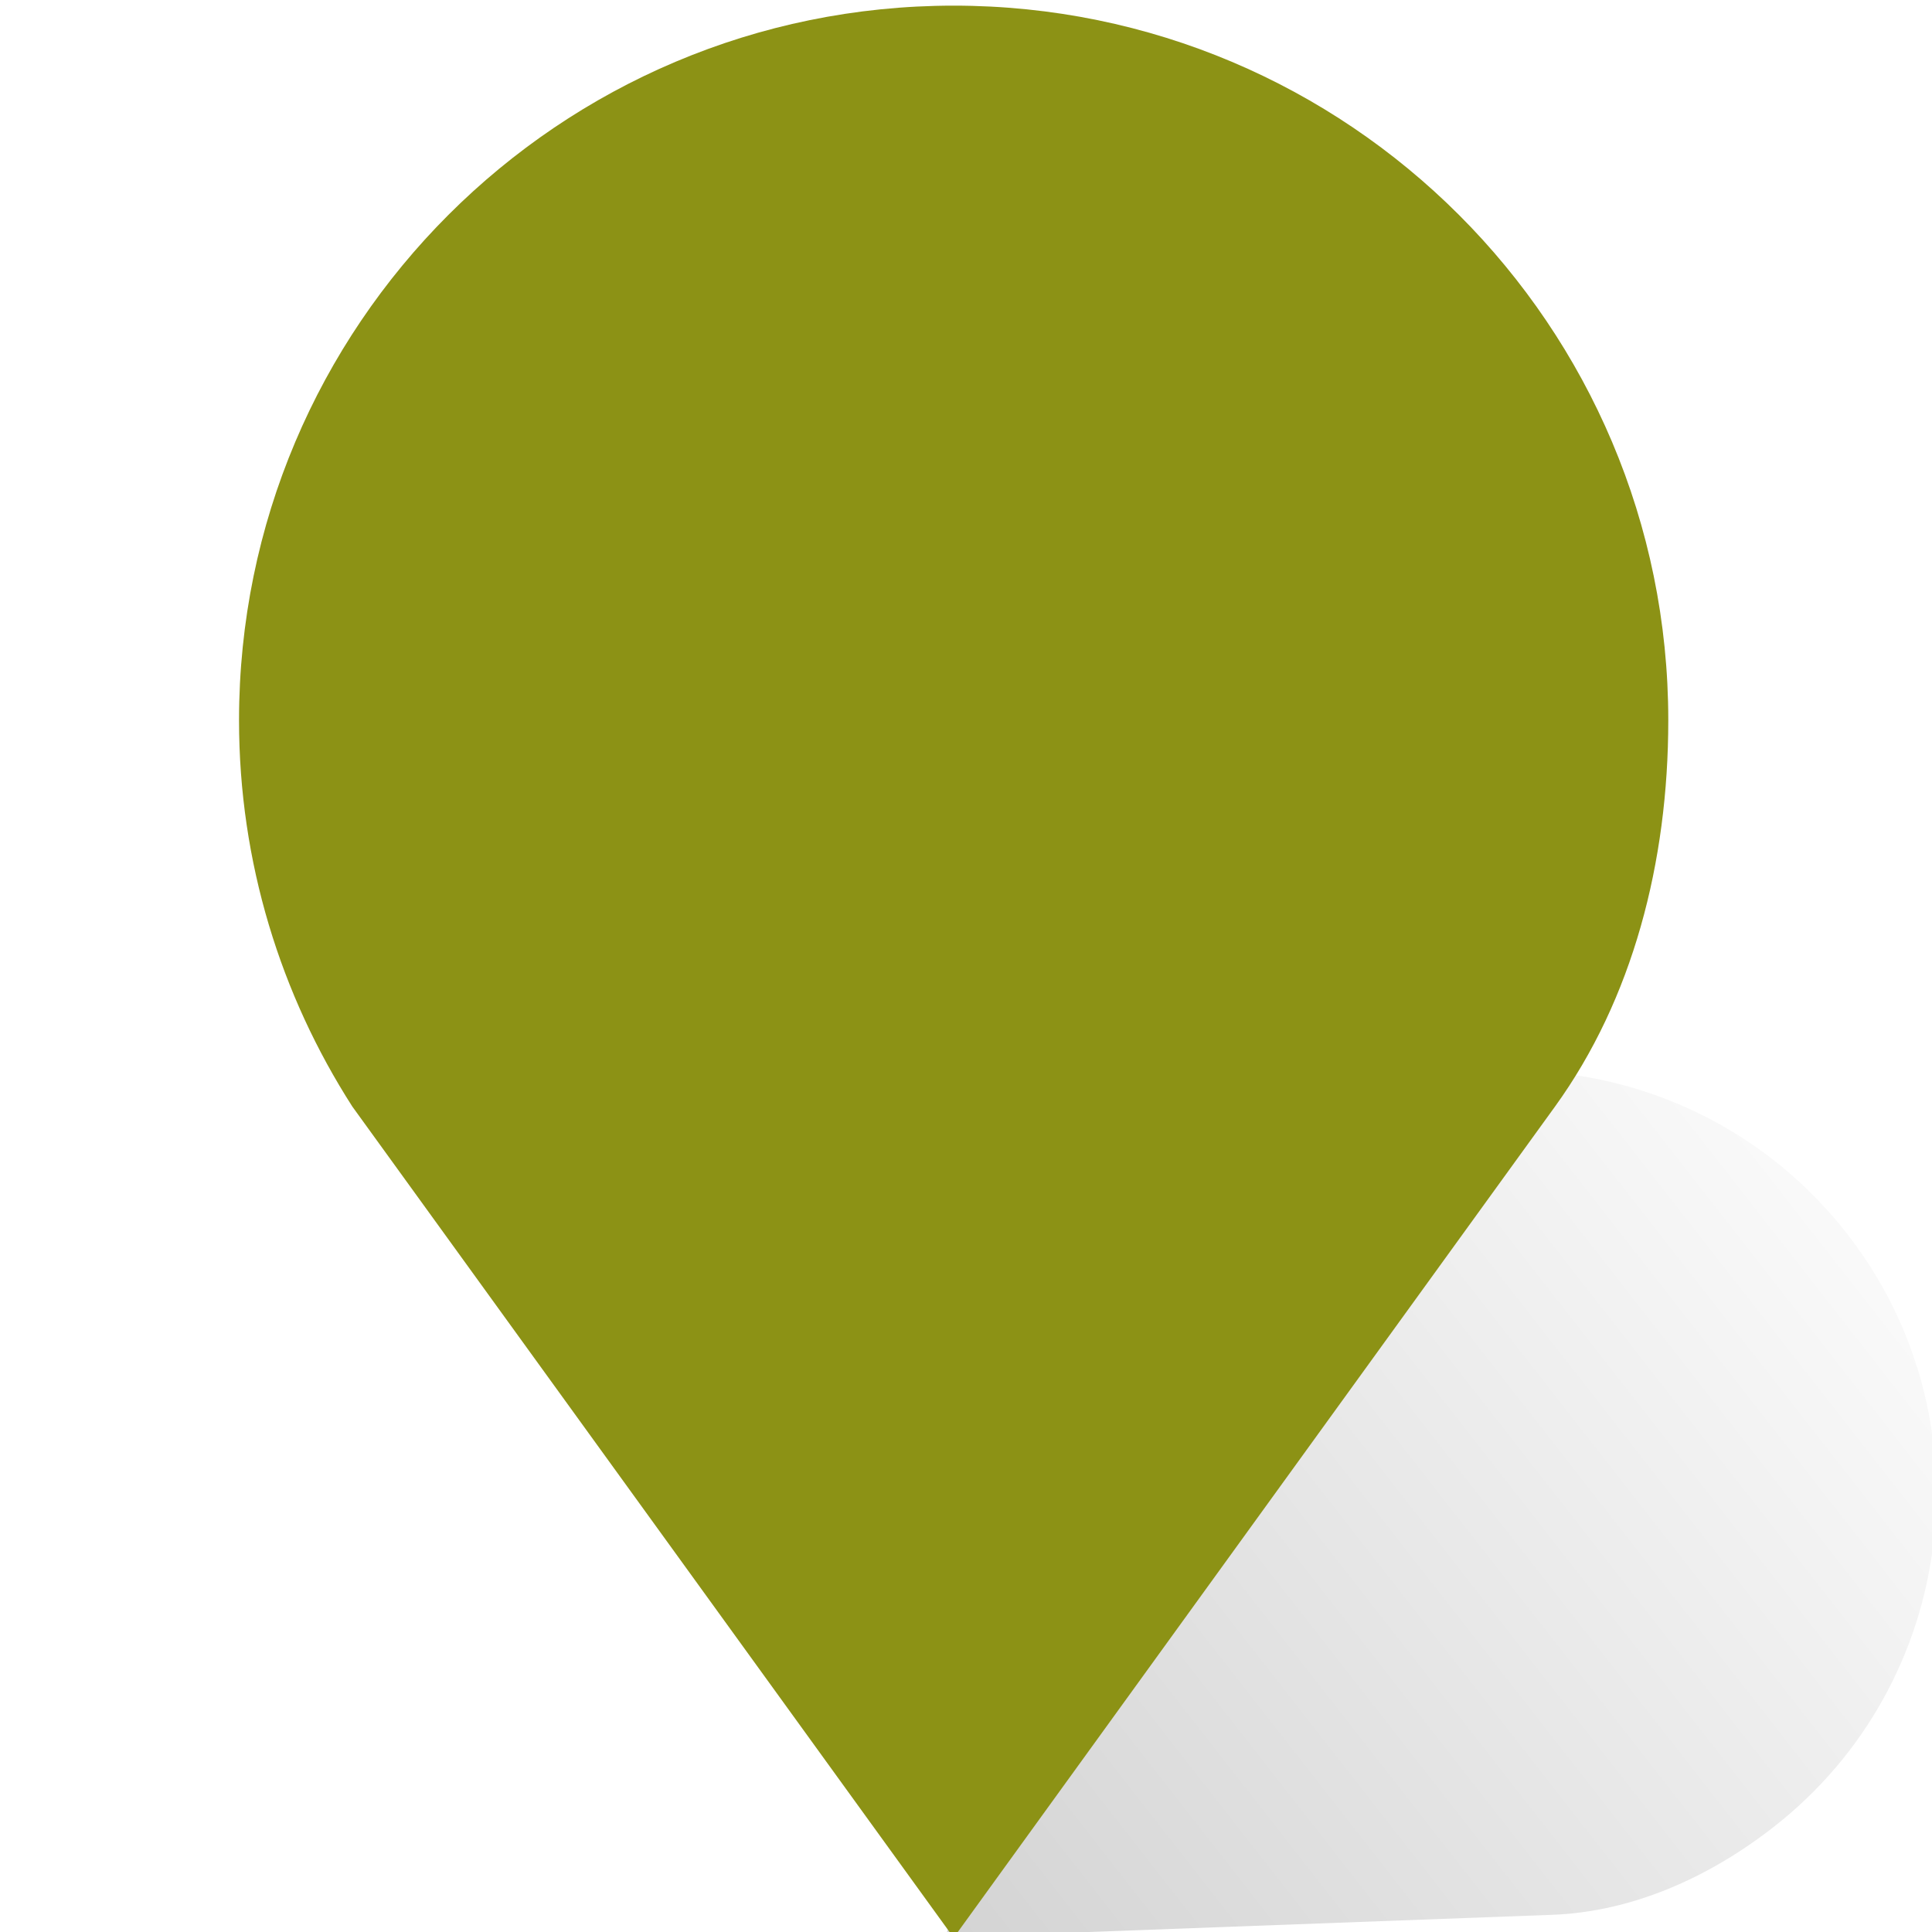 <?xml version="1.0" encoding="UTF-8" standalone="no"?>
<svg
   xmlns:dc="http://purl.org/dc/elements/1.1/"
   xmlns:cc="http://creativecommons.org/ns#"
   xmlns:rdf="http://www.w3.org/1999/02/22-rdf-syntax-ns#"
   xmlns:svg="http://www.w3.org/2000/svg"
   xmlns="http://www.w3.org/2000/svg"
   xmlns:sodipodi="http://sodipodi.sourceforge.net/DTD/sodipodi-0.dtd"
   xmlns:inkscape="http://www.inkscape.org/namespaces/inkscape"
   viewBox="0 0 50 50"
   height="50"
   width="50"
   version="1.1"
   id="svg17"
   sodipodi:docname="marker-wholesale.svg"
   inkscape:version="0.92.5 (2060ec1f9f, 2020-04-08)">
  <sodipodi:namedview
     pagecolor="#ffffff"
     bordercolor="#666666"
     borderopacity="1"
     objecttolerance="10"
     gridtolerance="10"
     guidetolerance="10"
     inkscape:pageopacity="0"
     inkscape:pageshadow="2"
     inkscape:window-width="782"
     inkscape:window-height="480"
     id="namedview19"
     showgrid="false"
     inkscape:zoom="4.627451"
     inkscape:cx="23"
     inkscape:cy="25.5"
     inkscape:window-x="1709"
     inkscape:window-y="529"
     inkscape:window-maximized="0"
     inkscape:current-layer="svg17" />
  <title
     id="title2">icon_retail_dealer</title>
  <defs
     id="defs9">
    <linearGradient
       gradientUnits="userSpaceOnUse"
       gradientTransform="scale(0.86,1.163)"
       id="a"
       y2="48.316"
       x2="35.402"
       y1="22.86"
       x1="35.402">
      <stop
         offset="0%"
         stop-opacity=".13"
         id="stop4" />
      <stop
         offset="100%"
         id="stop6" />
    </linearGradient>
  </defs>
  <g
     id="g15"
     style="fill:none;fill-rule:evenodd"
     transform="translate(5.186,-0.352)">
    <path
       transform="rotate(52,30.696,41.885)"
       d="m 30.45,26.58 c -6.047,0 -10.95,4.9 -10.95,10.946 0,2.18 0.642,4.21 1.737,5.917 l 9.212,12.734 9.21,-12.734 c 1.188,-1.643 1.736,-3.738 1.736,-5.917 0,-6.046 -4.9,-10.947 -10.947,-10.947"
       id="path11"
       inkscape:connector-curvature="0"
       style="fill:url(#a);fill-opacity:0.17" />
    <path
       d="M 19.495,0.498 C 9.28,0.498 1,8.778 1,18.993 c 0,3.68 1.083,7.113 2.932,9.996 L 19.495,50.5 35.057,28.99 c 2.007,-2.776 2.932,-6.316 2.932,-9.997 C 37.99,8.778 29.71,0.498 19.494,0.498"
       id="path13"
       inkscape:connector-curvature="0"
       style="fill:#8c9215" />
  </g>
</svg>
